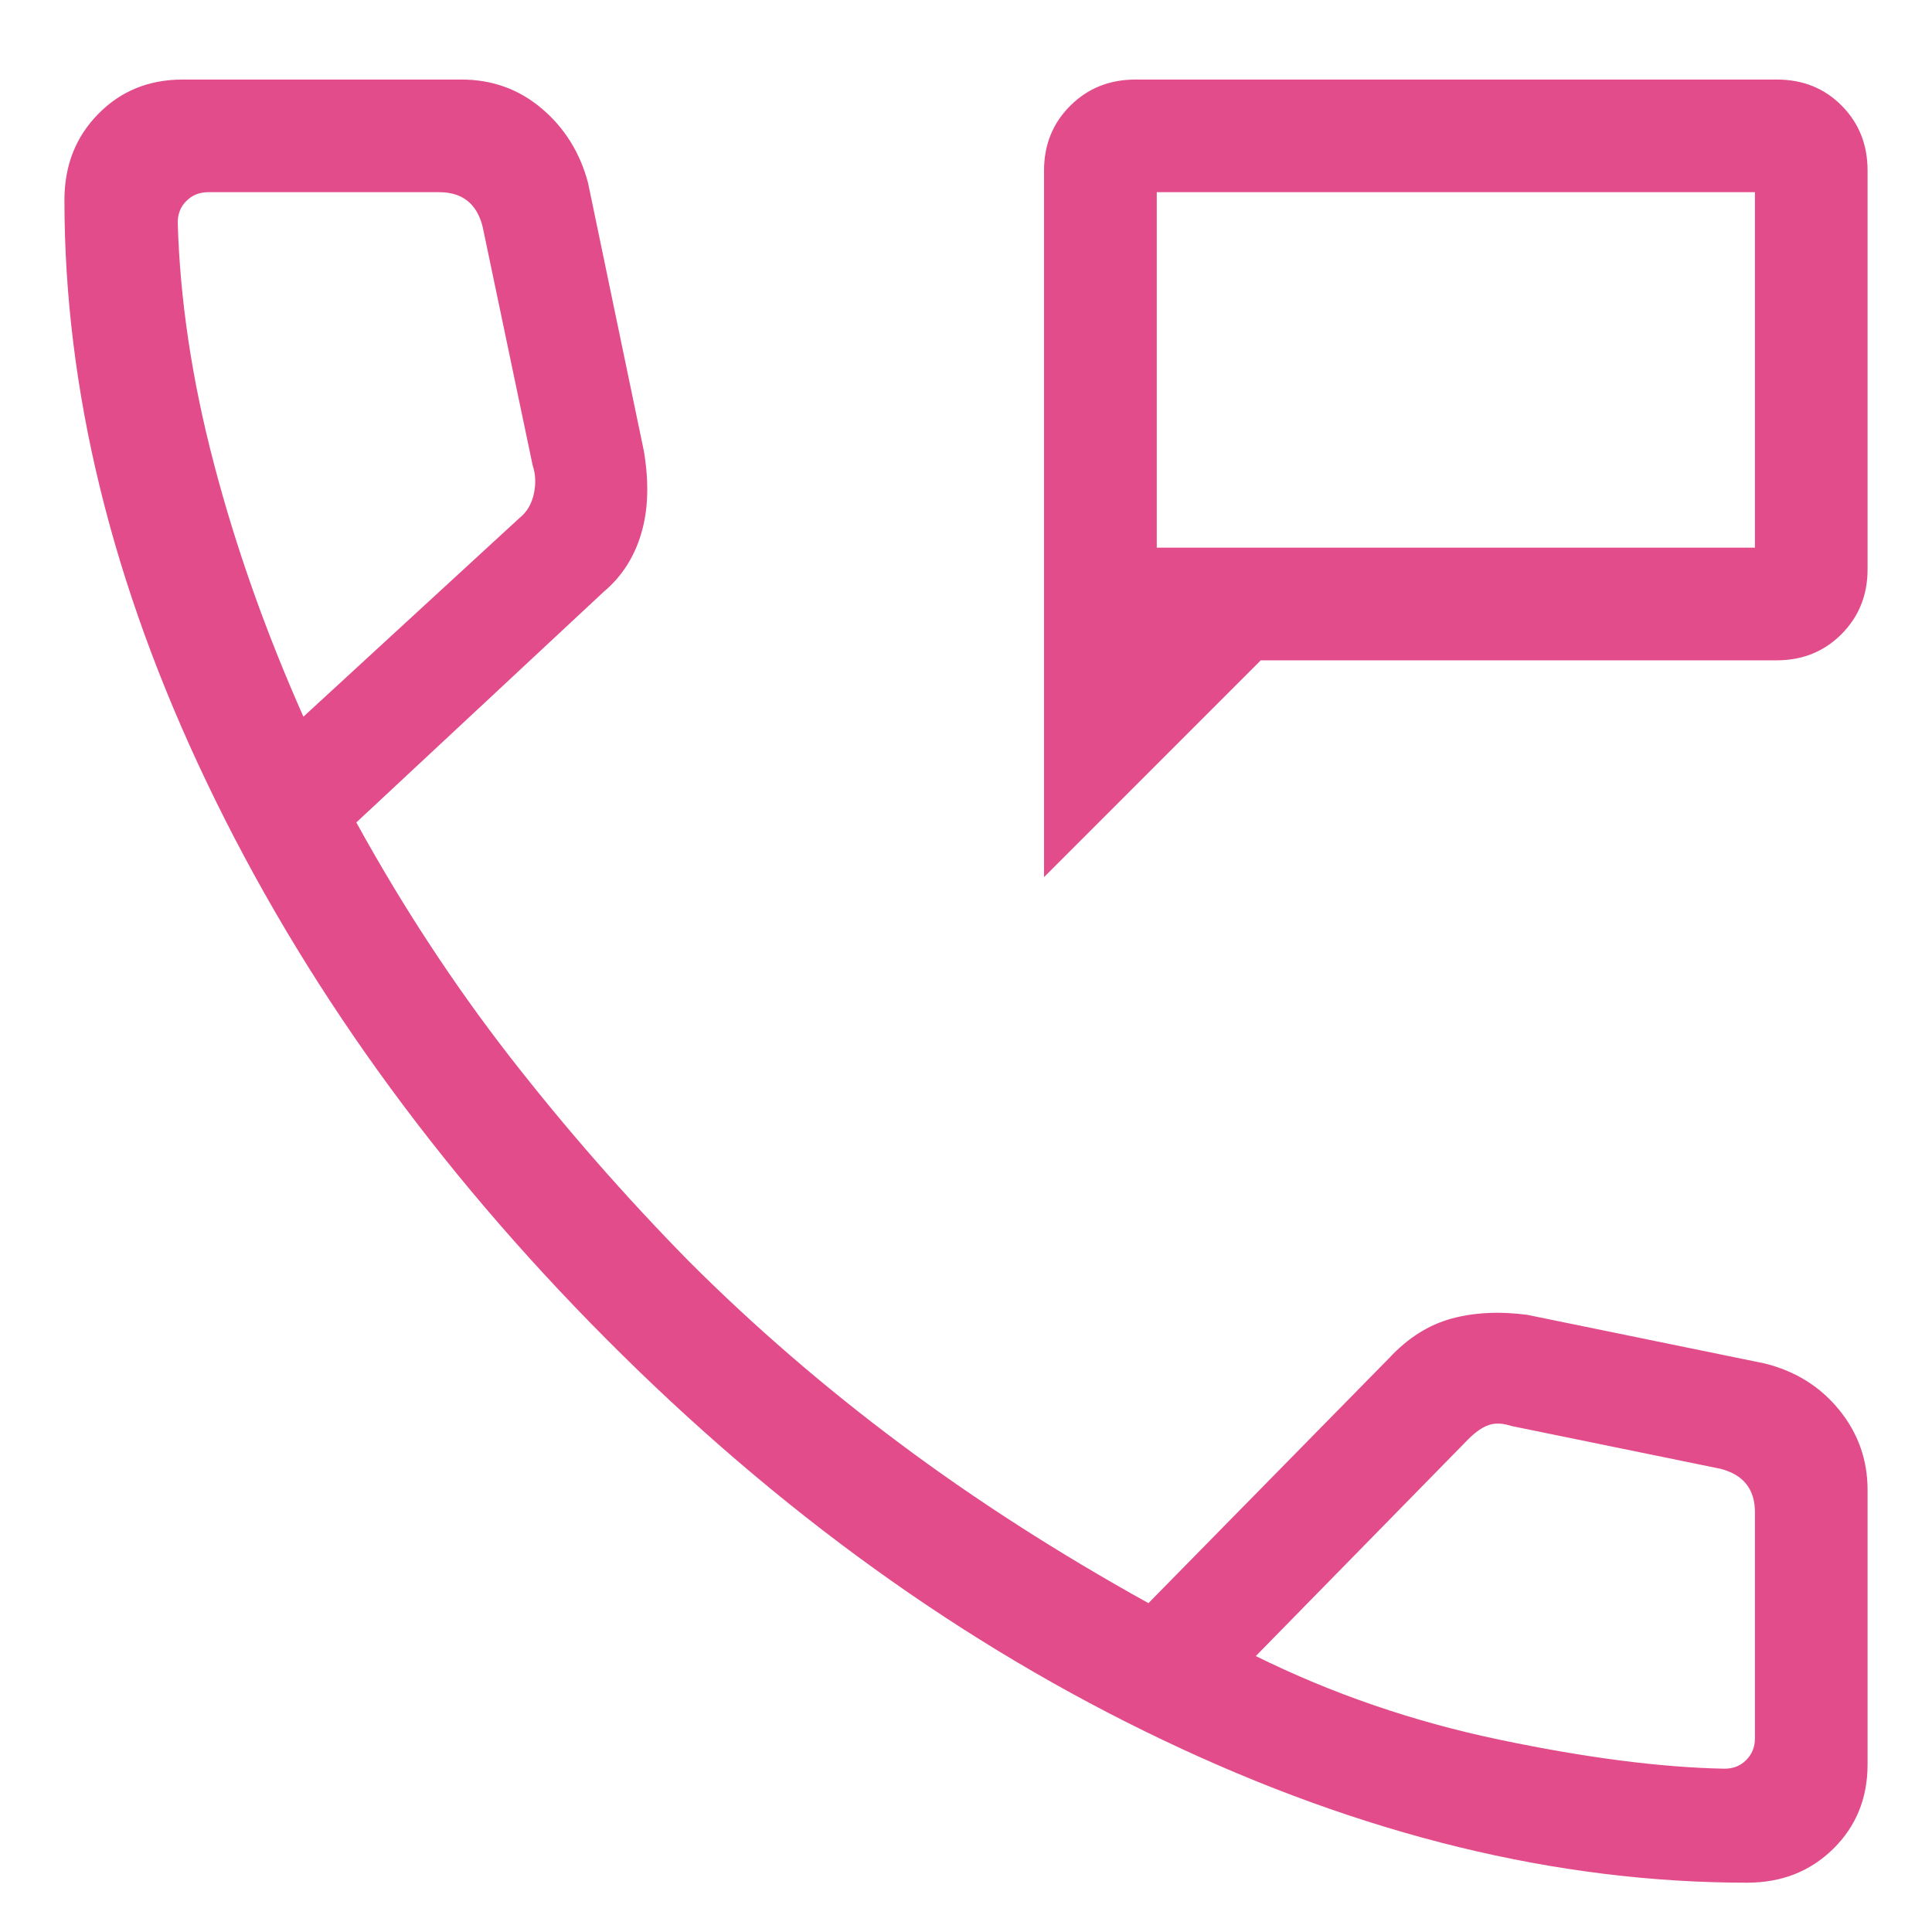 <svg width="23" height="23" viewBox="0 0 23 23" fill="none" xmlns="http://www.w3.org/2000/svg">
<path d="M12.429 10.442V2.03C12.429 1.723 12.533 1.466 12.742 1.258C12.951 1.05 13.21 0.947 13.519 0.947H21.153C21.462 0.947 21.719 1.05 21.925 1.258C22.131 1.466 22.233 1.723 22.233 2.03V6.778C22.233 7.085 22.129 7.342 21.922 7.55C21.714 7.758 21.457 7.861 21.15 7.861H15.009L12.429 10.442ZM13.771 6.52H20.892V2.288H13.771V6.52ZM20.799 22.413C18.537 22.413 16.218 21.847 13.843 20.714C11.467 19.582 9.26 17.992 7.222 15.945C5.184 13.898 3.598 11.691 2.466 9.324C1.333 6.957 0.767 4.643 0.767 2.381C0.767 1.971 0.901 1.63 1.169 1.357C1.437 1.083 1.773 0.947 2.175 0.947H5.493C5.858 0.947 6.176 1.061 6.448 1.291C6.72 1.521 6.904 1.815 7 2.175L7.666 5.374C7.728 5.749 7.717 6.077 7.632 6.357C7.548 6.638 7.399 6.867 7.186 7.046L4.242 9.791C4.792 10.791 5.401 11.719 6.067 12.577C6.734 13.434 7.445 14.246 8.2 15.014C8.979 15.793 9.818 16.517 10.716 17.187C11.613 17.857 12.599 18.49 13.672 19.085L16.541 16.164C16.76 15.929 17.006 15.773 17.278 15.698C17.551 15.624 17.852 15.609 18.183 15.653L21.005 16.231C21.37 16.321 21.666 16.504 21.893 16.782C22.12 17.06 22.233 17.379 22.233 17.738V21.005C22.233 21.407 22.097 21.742 21.823 22.011C21.55 22.279 21.209 22.413 20.799 22.413ZM3.612 8.532L6.187 6.164C6.273 6.095 6.329 6 6.355 5.88C6.381 5.759 6.377 5.648 6.342 5.544L5.746 2.701C5.712 2.564 5.652 2.46 5.566 2.392C5.48 2.323 5.368 2.288 5.23 2.288H2.477C2.374 2.288 2.288 2.323 2.219 2.392C2.15 2.46 2.116 2.546 2.116 2.65C2.142 3.566 2.285 4.524 2.547 5.521C2.808 6.519 3.164 7.523 3.612 8.532ZM14.95 19.715C15.856 20.163 16.822 20.495 17.848 20.71C18.874 20.925 19.768 21.041 20.53 21.056C20.634 21.056 20.72 21.022 20.788 20.953C20.857 20.884 20.892 20.798 20.892 20.695V18.001C20.892 17.864 20.857 17.752 20.788 17.666C20.72 17.58 20.616 17.52 20.479 17.485L17.997 16.977C17.893 16.943 17.803 16.938 17.726 16.964C17.648 16.99 17.567 17.046 17.481 17.132L14.95 19.715Z" fill="#E24C8A"/>
</svg>
